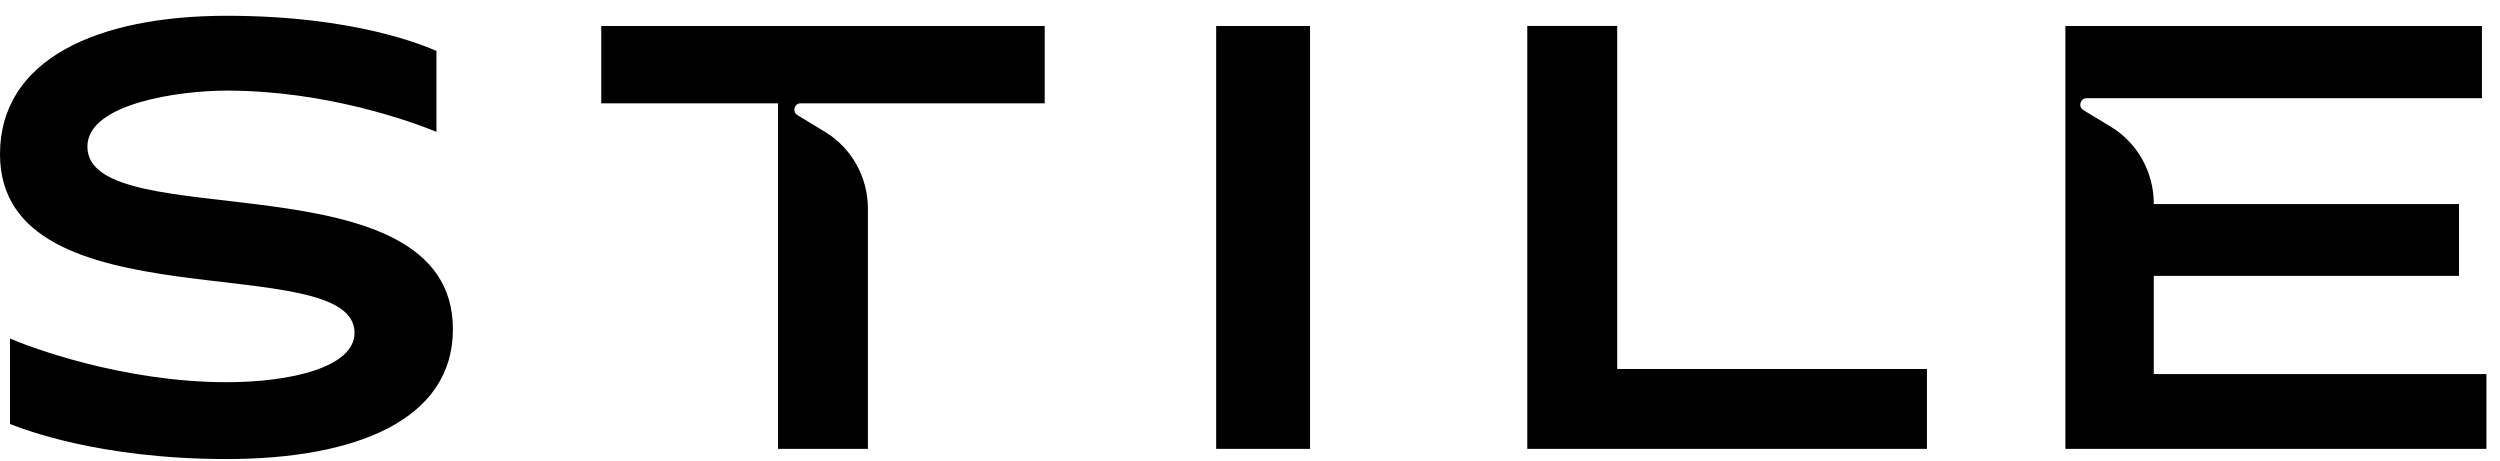 <svg xmlns="http://www.w3.org/2000/svg" width="141" height="26" viewBox="0 0 141 26"><path d="M91.21 1.464H86.139V25.316H108.68V20.81H91.21V1.464ZM73.887 25.317V1.465H68.592V25.317H73.887ZM33.911 5.827H43.881V25.317H48.95V11.766C48.95 9.993 48.035 8.351 46.54 7.443L44.972 6.49C44.667 6.304 44.796 5.827 45.151 5.827H58.921V1.465H33.911V5.827ZM4.929 8.267C4.929 5.827 10.132 5.11 12.787 5.11C18.384 5.11 23.189 6.851 24.616 7.435V2.871C24.008 2.617 20.114 0.89 12.787 0.89C5.459 0.89 0 3.356 0 8.697C0 18.463 19.996 13.949 19.996 18.772C19.996 20.708 16.409 21.556 12.787 21.556C6.875 21.556 1.543 19.527 0.563 19.089V23.911C1.298 24.2 5.598 25.89 12.787 25.89C19.975 25.89 25.544 23.731 25.544 18.571C25.544 8.654 4.929 13.391 4.929 8.267ZM140.234 21.097V25.317H116.488V1.465H139.981V5.54H117.679C117.323 5.54 117.193 6.02 117.5 6.207L119.06 7.154C120.556 8.063 121.473 9.708 121.473 11.484V11.511H138.688V15.558H121.473V21.097H140.234Z"></path></svg>
